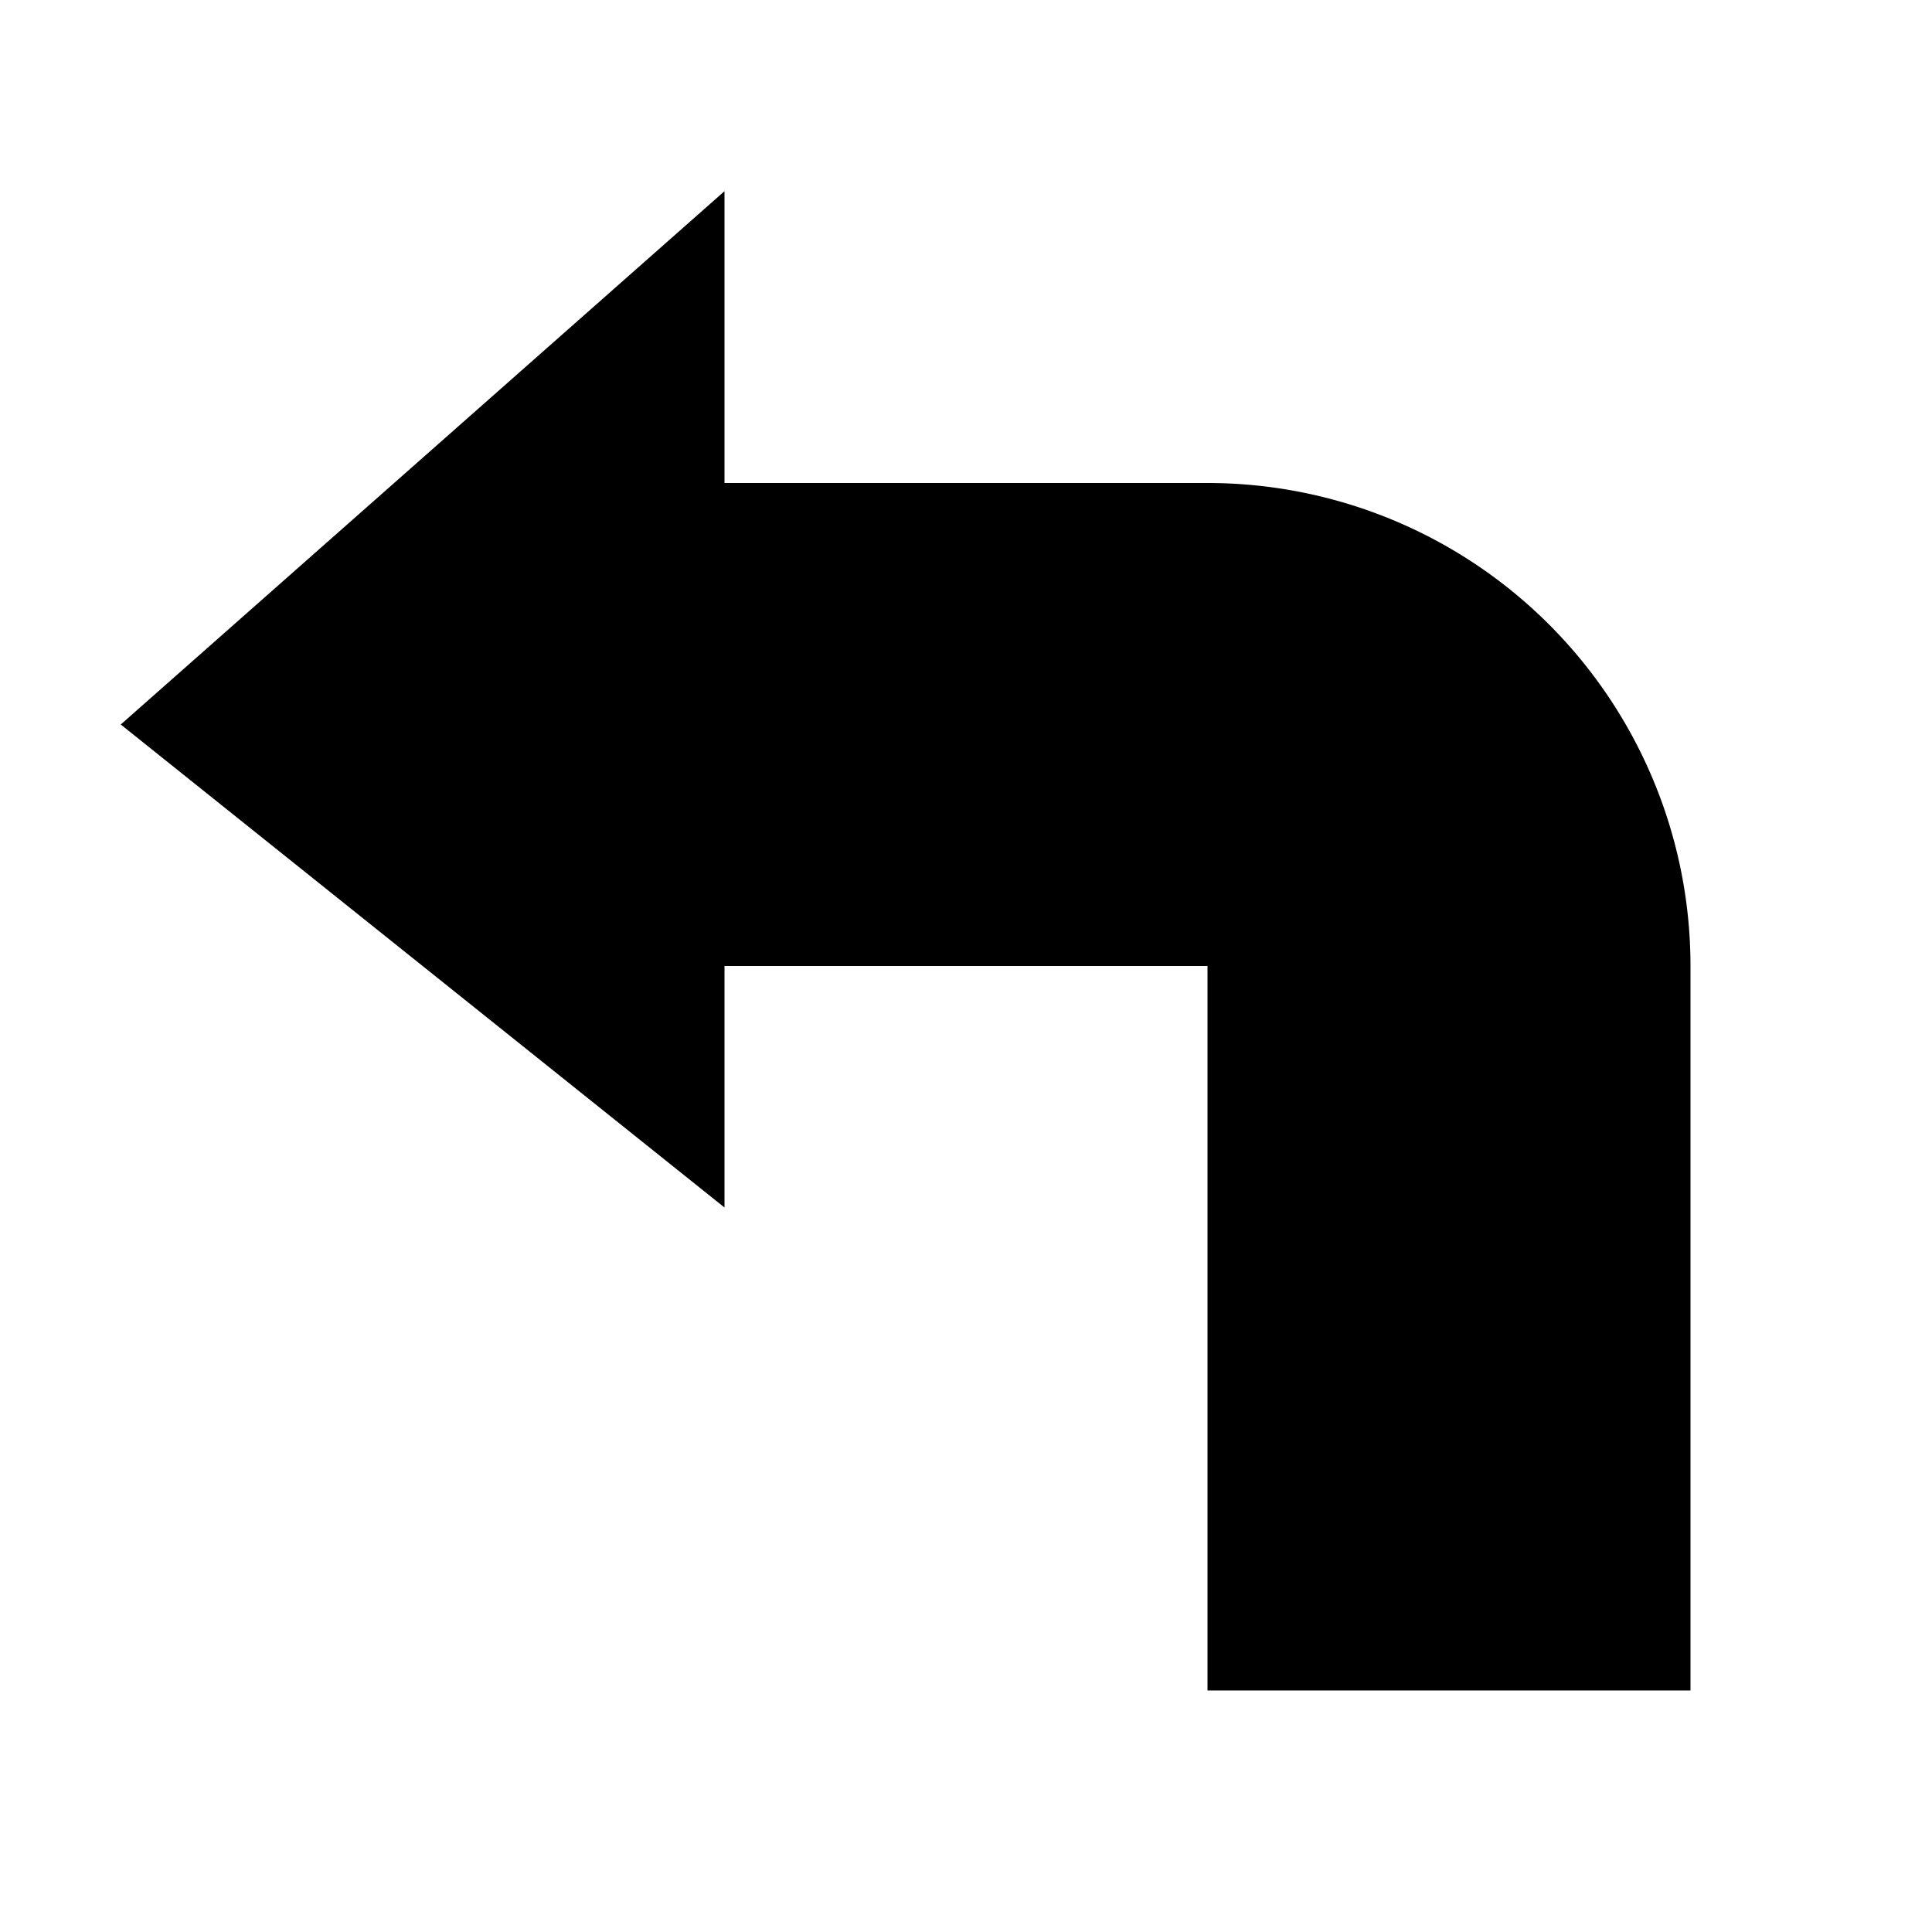 <?xml version="1.0" encoding="UTF-8" standalone="no"?>
<!-- Created with Inkscape (http://www.inkscape.org/) -->

<svg
   width="512"
   height="512"
   viewBox="0 0 135.467 135.467"
   version="1.1"
   id="svg1"
   xmlns="http://www.w3.org/2000/svg"
   xmlns:svg="http://www.w3.org/2000/svg">
  <defs
     id="defs1" />
  <g
     id="layer1">
    <path
       style="fill:#000000;stroke-width:0.265"
       d="M 84.667,67.733 V 118.533 H 118.533 V 67.733 A 33.867,33.867 45 0 0 84.667,33.867 H 50.8 V 13.405 L 8.467,50.8 50.8,84.667 V 67.733 Z"
       id="path1" />
  </g>
</svg>
